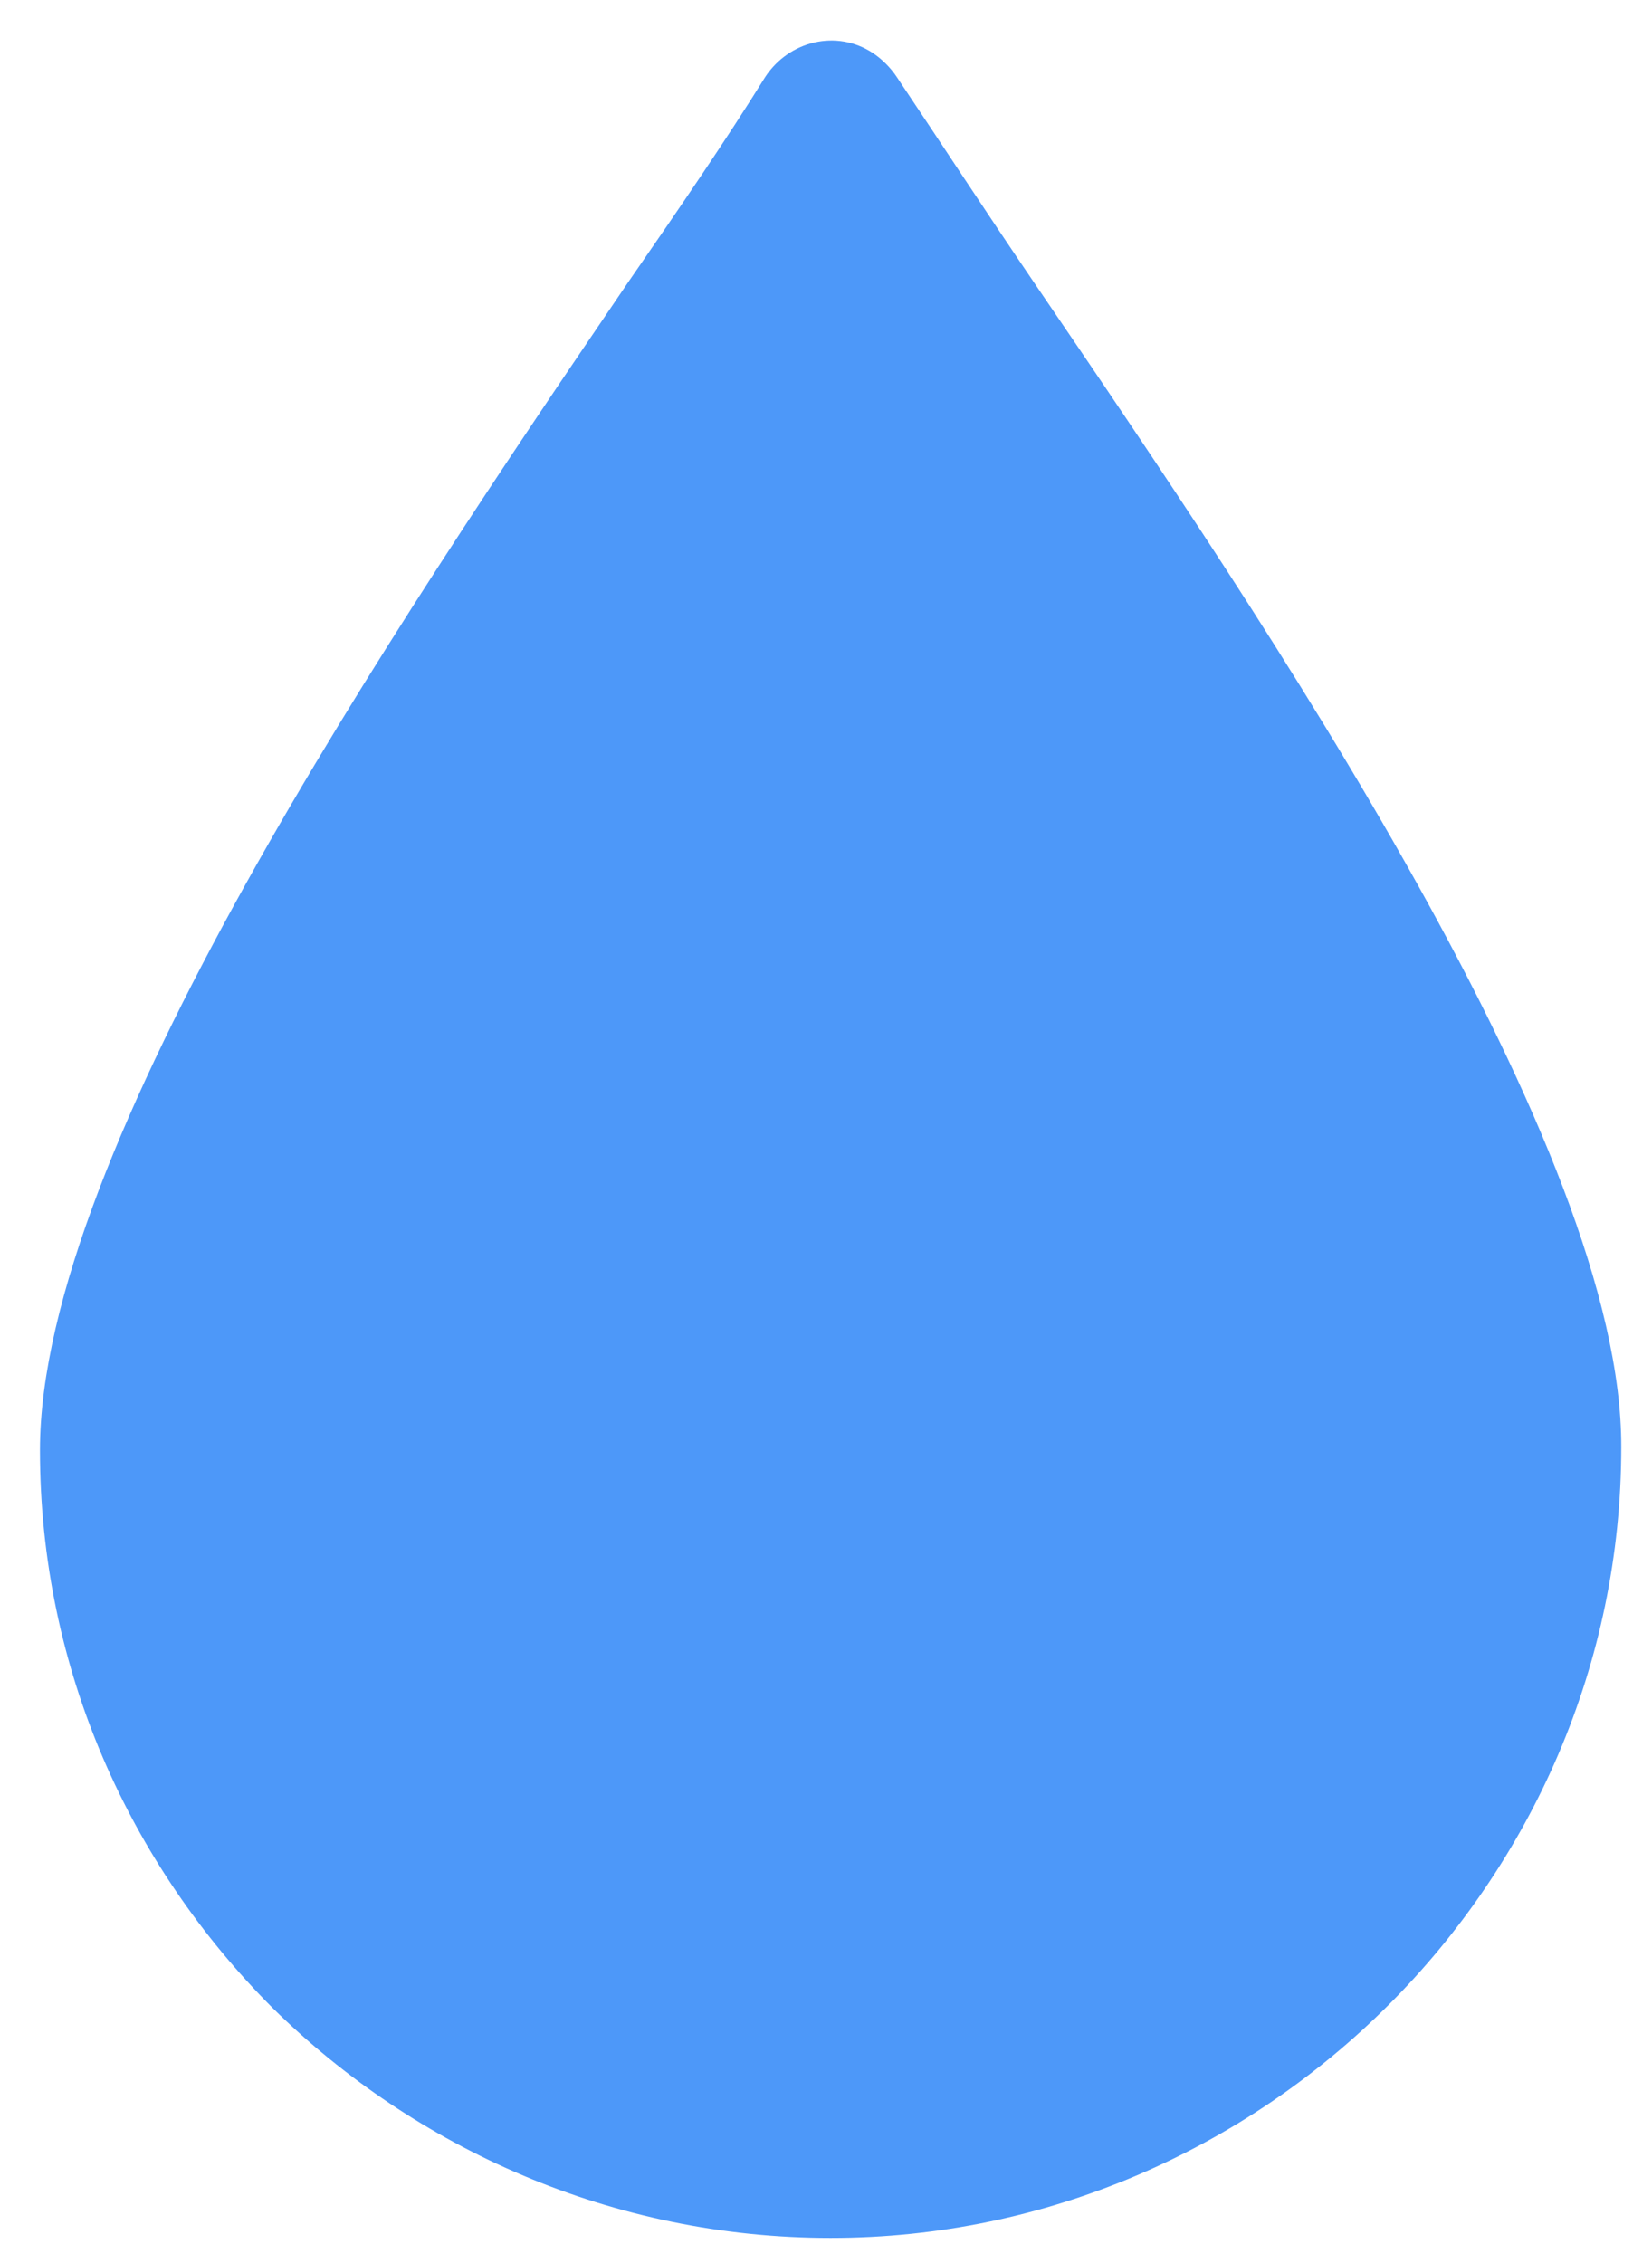<svg xmlns="http://www.w3.org/2000/svg" viewBox="0 0 215 294.5"><path fill="#4d98f9" d="M134.6 36.8c-6.6-9.7-12.4-18.6-17.9-26.8-.8-1.2-1.9-2.3-3.1-3.1-4.7-3.1-10.9-1.6-14 3.1-5.1 8.2-10.9 16.7-17.9 26.8-30.6 45-76.5 113-76.5 151.9 0 28.4 11.7 54 30.3 72.6 18.6 18.3 44.3 29.9 72.6 29.9s54-11.7 72.6-30.3c18.6-18.6 30.3-44.3 30.3-72.6.1-38.9-45.7-106.5-76.4-151.5z"/></svg>